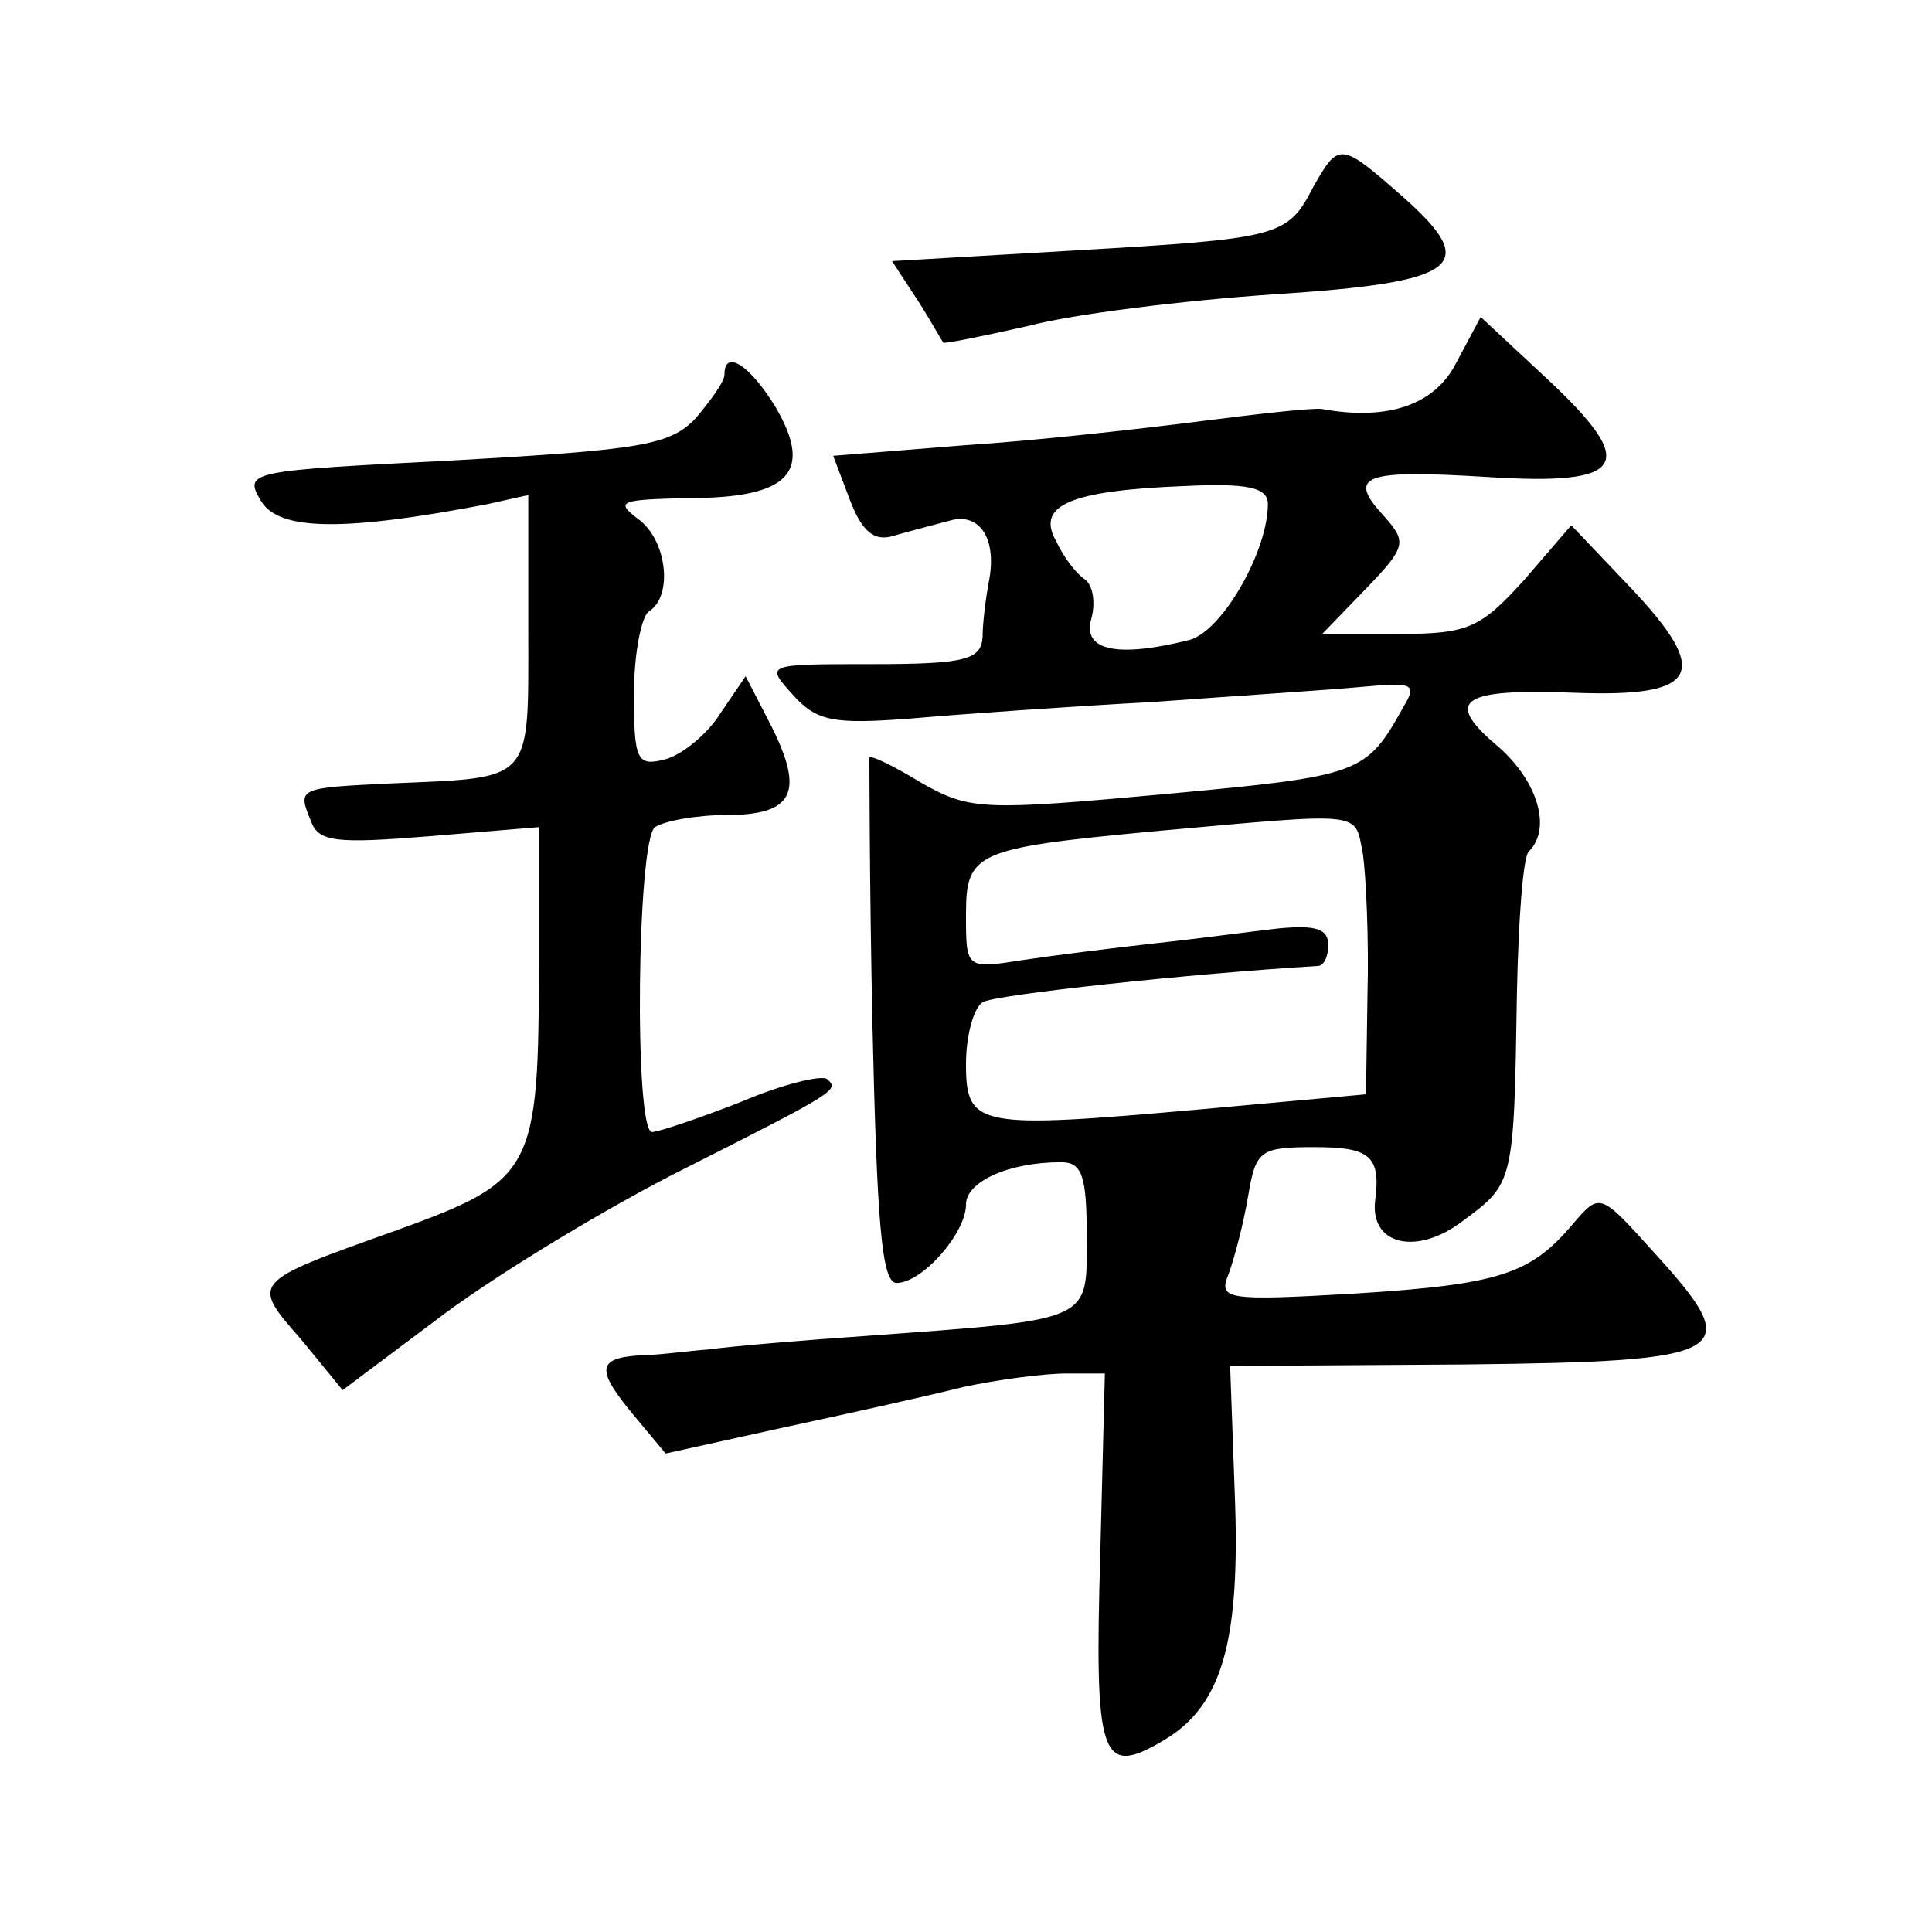 <?xml version="1.0" standalone="no"?>
<!DOCTYPE svg PUBLIC "-//W3C//DTD SVG 20010904//EN"
 "http://www.w3.org/TR/2001/REC-SVG-20010904/DTD/svg10.dtd">
<svg version="1.0" xmlns="http://www.w3.org/2000/svg"
 width="128pt" height="128pt" viewBox="0 0 128 128"
 preserveAspectRatio="xMidYMid meet">
<g transform="translate(0,128) scale(0.1,-0.1)"
fill="#0" stroke="none">
<path d="M870 1156 c-17 -33 -22 -34 -159 -42 l-120 -7 17 -26 c9 -14 16 -27 17
-28 0 -1 25 4 56 11 30 8 104 17 163 21 124 8 137 19 85 65 -41 36 -42 36 -59 6z
M965 1040 c-14 -28 -45 -39 -89 -31 -5 1 -41 -3 -80 -8 -39 -5 -110 -13 -157 -16
l-87 -7 11 -29 c8 -21 16 -28 29 -24 10 3 26 7 37 10 20 6 32 -12 26 -41 -2 -11
-4 -27 -4 -36 -1 -15 -11 -18 -73 -18 -71 0 -71 0 -53 -20 16 -18 27 -20 79 -16
34 3 106 8 161 11 55 4 117 8 138 10 33 3 36 2 27 -13 -25 -45 -28 -46 -157 -58
-121 -11 -130 -11 -162 7 -18 11 -34 19 -35 17 0 -2 0 -81 2 -176 3 -131 6 -172
16 -172 17 0 46 33 46 52 0 15 28 28 63 28 14 0 17 -9 17 -50 0 -56 5 -54 -145
-65 -44 -3 -91 -7 -105 -9 -14 -1 -35 -4 -47 -4 -28 -2 -28 -10 -2 -41 l20 -24
77 17 c42 9 96 21 120 27 23 5 54 9 68 9 l26 0 -3 -118 c-4 -137 0 -150 42 -125
39 23 51 66 47 165 l-3 83 155 1 c179 2 187 7 126 74 -36 40 -36 40 -54 19 -28
-33 -48 -40 -144 -46 -86 -5 -91 -4 -84 13 4 11 10 34 13 52 5 30 8 32 44 32 37
0 44 -6 40 -36 -3 -29 28 -36 58 -13 34 25 34 25 36 151 1 48 4 91 8 94 15 15 6
46 -20 69 -37 31 -26 39 51 36 82 -3 90 13 36 70 l-39 41 -31 -36 c-29 -32 -37
-36 -83 -36 l-51 0 29 30 c27 28 27 31 12 48 -25 27 -14 31 68 26 93 -6 101 8 40
65 l-44 41 -16 -30z m-125 -94 c0 -31 -30 -84 -52 -90 -48 -12 -71 -7 -65 14 3
11 1 22 -4 26 -5 3 -14 14 -19 25 -14 24 8 34 85 37 42 2 55 -1 55 -12z m63 -232
c2 -15 4 -56 3 -93 l-1 -66 -110 -10 c-147 -13 -155 -12 -155 30 0 19 5 37 11 41
8 5 138 19 222 24 4 0 7 6 7 14 0 11 -9 13 -32 11 -18 -2 -55 -7 -83 -10 -27 -3
-67 -8 -87 -11 -38 -6 -38 -6 -38 30 0 41 6 44 122 55 145 13 135 14 141 -15z M480
1032 c0 -5 -9 -17 -19 -29 -17 -18 -36 -21 -160 -28 -136 -7 -140 -7 -128 -27 12
-20 56 -20 150 -2 l27 6 0 -90 c0 -101 4 -97 -90 -101 -63 -3 -63 -3 -54 -25 5
-14 17 -15 79 -10 l72 6 0 -88 c0 -140 -3 -146 -94 -179 -98 -35 -97 -34 -63 -73
l27 -33 68 51 c38 28 109 71 159 96 101 51 102 52 94 59 -3 3 -29 -3 -57 -15 -28
-11 -55 -20 -59 -20 -12 0 -10 194 2 202 6 4 27 8 47 8 45 0 52 15 30 59 l-17 33
-17 -25 c-8 -13 -25 -27 -36 -30 -19 -5 -21 -1 -21 43 0 27 5 52 10 55 16 10 12
47 -7 61 -16 12 -12 13 33 14 67 0 83 17 58 60 -17 28 -34 39 -34 22z"/>
</g>
</svg>

